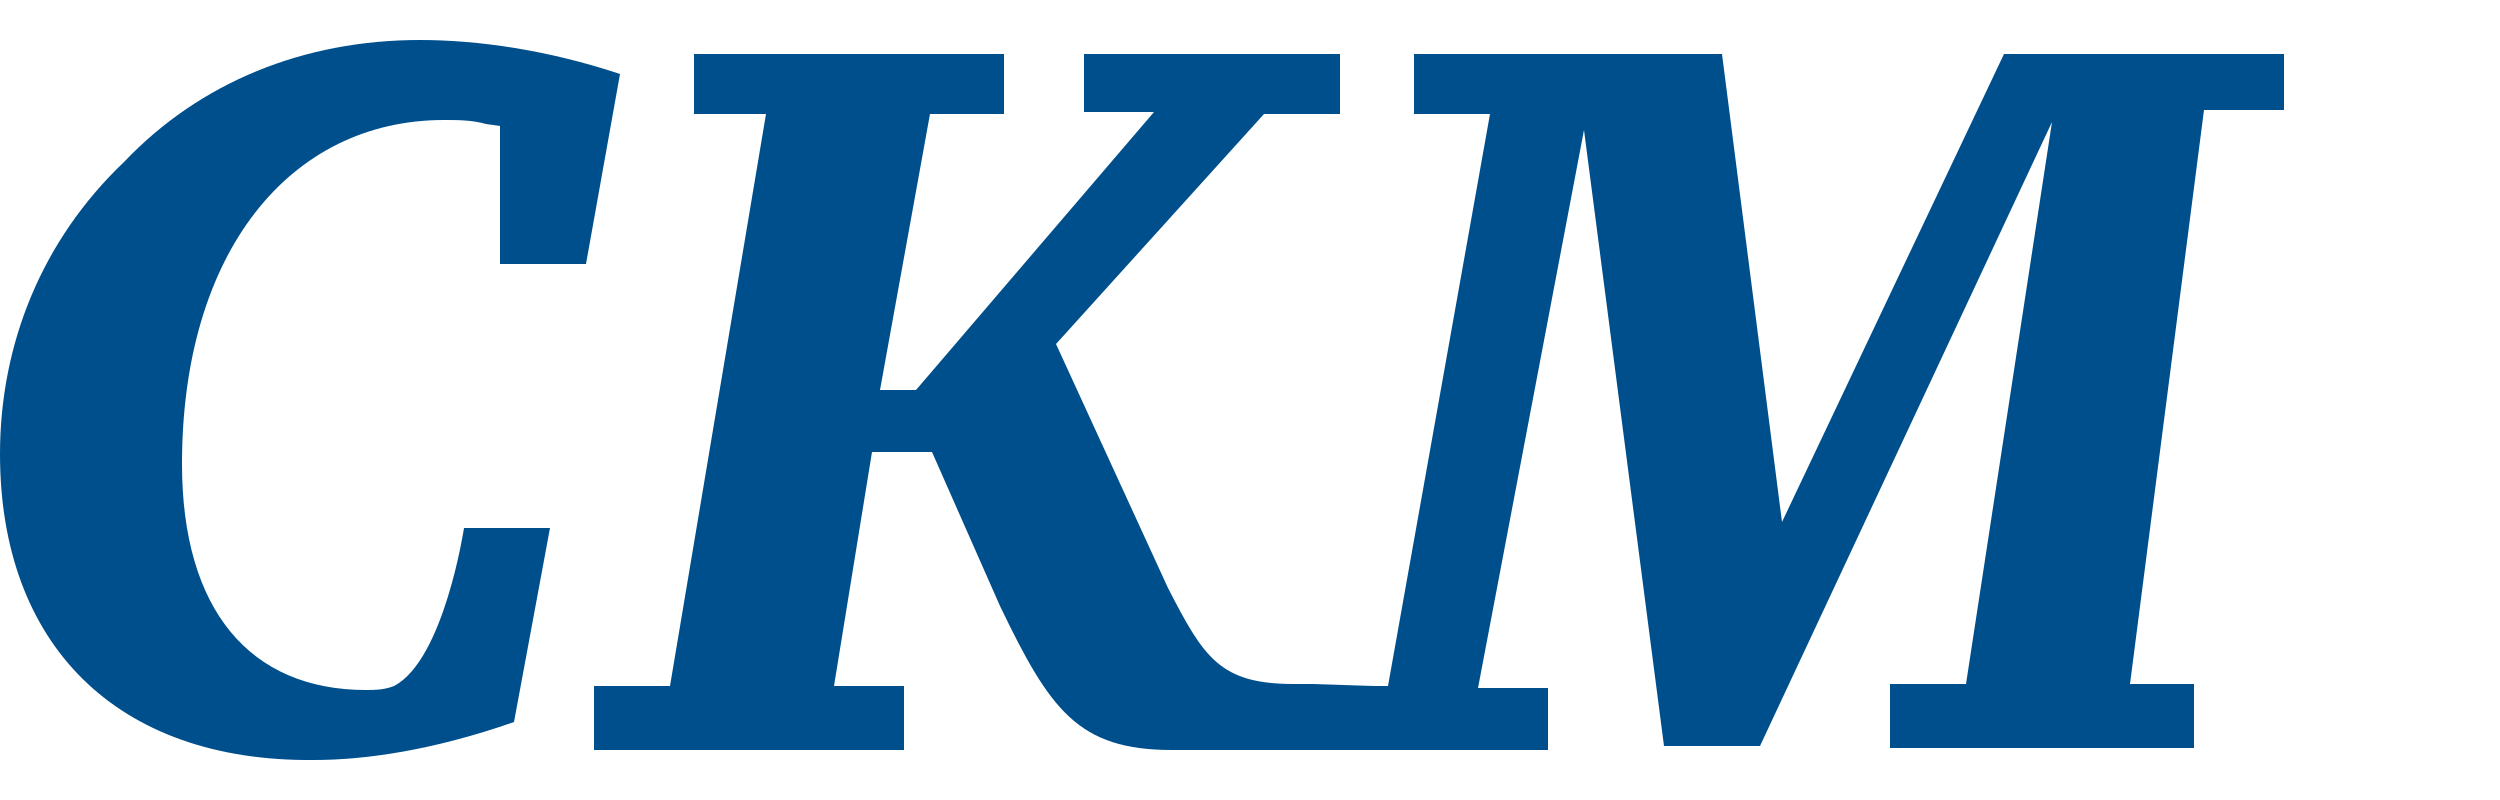 <?xml version="1.0" encoding="utf-8"?>
<!-- Generator: Adobe Illustrator 21.1.0, SVG Export Plug-In . SVG Version: 6.00 Build 0)  -->
<svg version="1.1" id="圖層_1" xmlns="http://www.w3.org/2000/svg" xmlns:xlink="http://www.w3.org/1999/xlink" x="0px" y="0px"
	 viewBox="0 0 125 40" style="enable-background:new 0 0 125 40;" xml:space="preserve">
<style type="text/css">
	.st0{fill:#004F8D;}
</style>
<g>
	<path class="st0" d="M29.3,13.2l1.7-9.5C27.4,2.5,23.9,2,21,2c-5.8,0-11,2.1-14.8,6.1C2.1,12,0,17.2,0,22.7
		C0,32.2,5.8,38.1,15.7,38c2.6,0,6-0.5,10-1.9l1.8-9.7h-4.3c0,0-1,6.6-3.5,7.9c-0.5,0.2-1,0.2-1.4,0.2c-5.8,0-9.2-4-9.2-11.3
		c0-10.6,5.4-17.2,13.1-17.2c0.7,0,1.4,0,2.1,0.2L25,6.3v6.9L29.3,13.2L29.3,13.2z"/>
	<path class="st0" d="M100.2,2.7L89.1,26.1l-3-23.4H70.7v3h3.8l-5.1,28.6h-0.7l-3.1-0.1l0,0h-0.9c-3.7,0-4.5-1.3-6.3-4.8l-5.6-12.2
		L63.2,5.7h3.8V2.7H54.2v2.9h3.5L45.8,19.5H44l2.5-13.8h3.7V2.7H34.7v3h3.6l-4.8,28.6h-3.8v3.2h15.5v-3.2h-3.5l1.9-11.7h3l3.4,7.7
		c2.5,5.2,3.9,7.2,8.6,7.2c1.6,0,3.8,0,7.3,0h11.5v-3.1h-3h-0.5l5.3-27.9l4,30.8H88l14.6-31.2l-4.3,28.1h-3.8v3.2h15.2v-3.2h-3.2
		l3.7-28.7h4V2.7H100.2z"/>
</g>
</svg>
